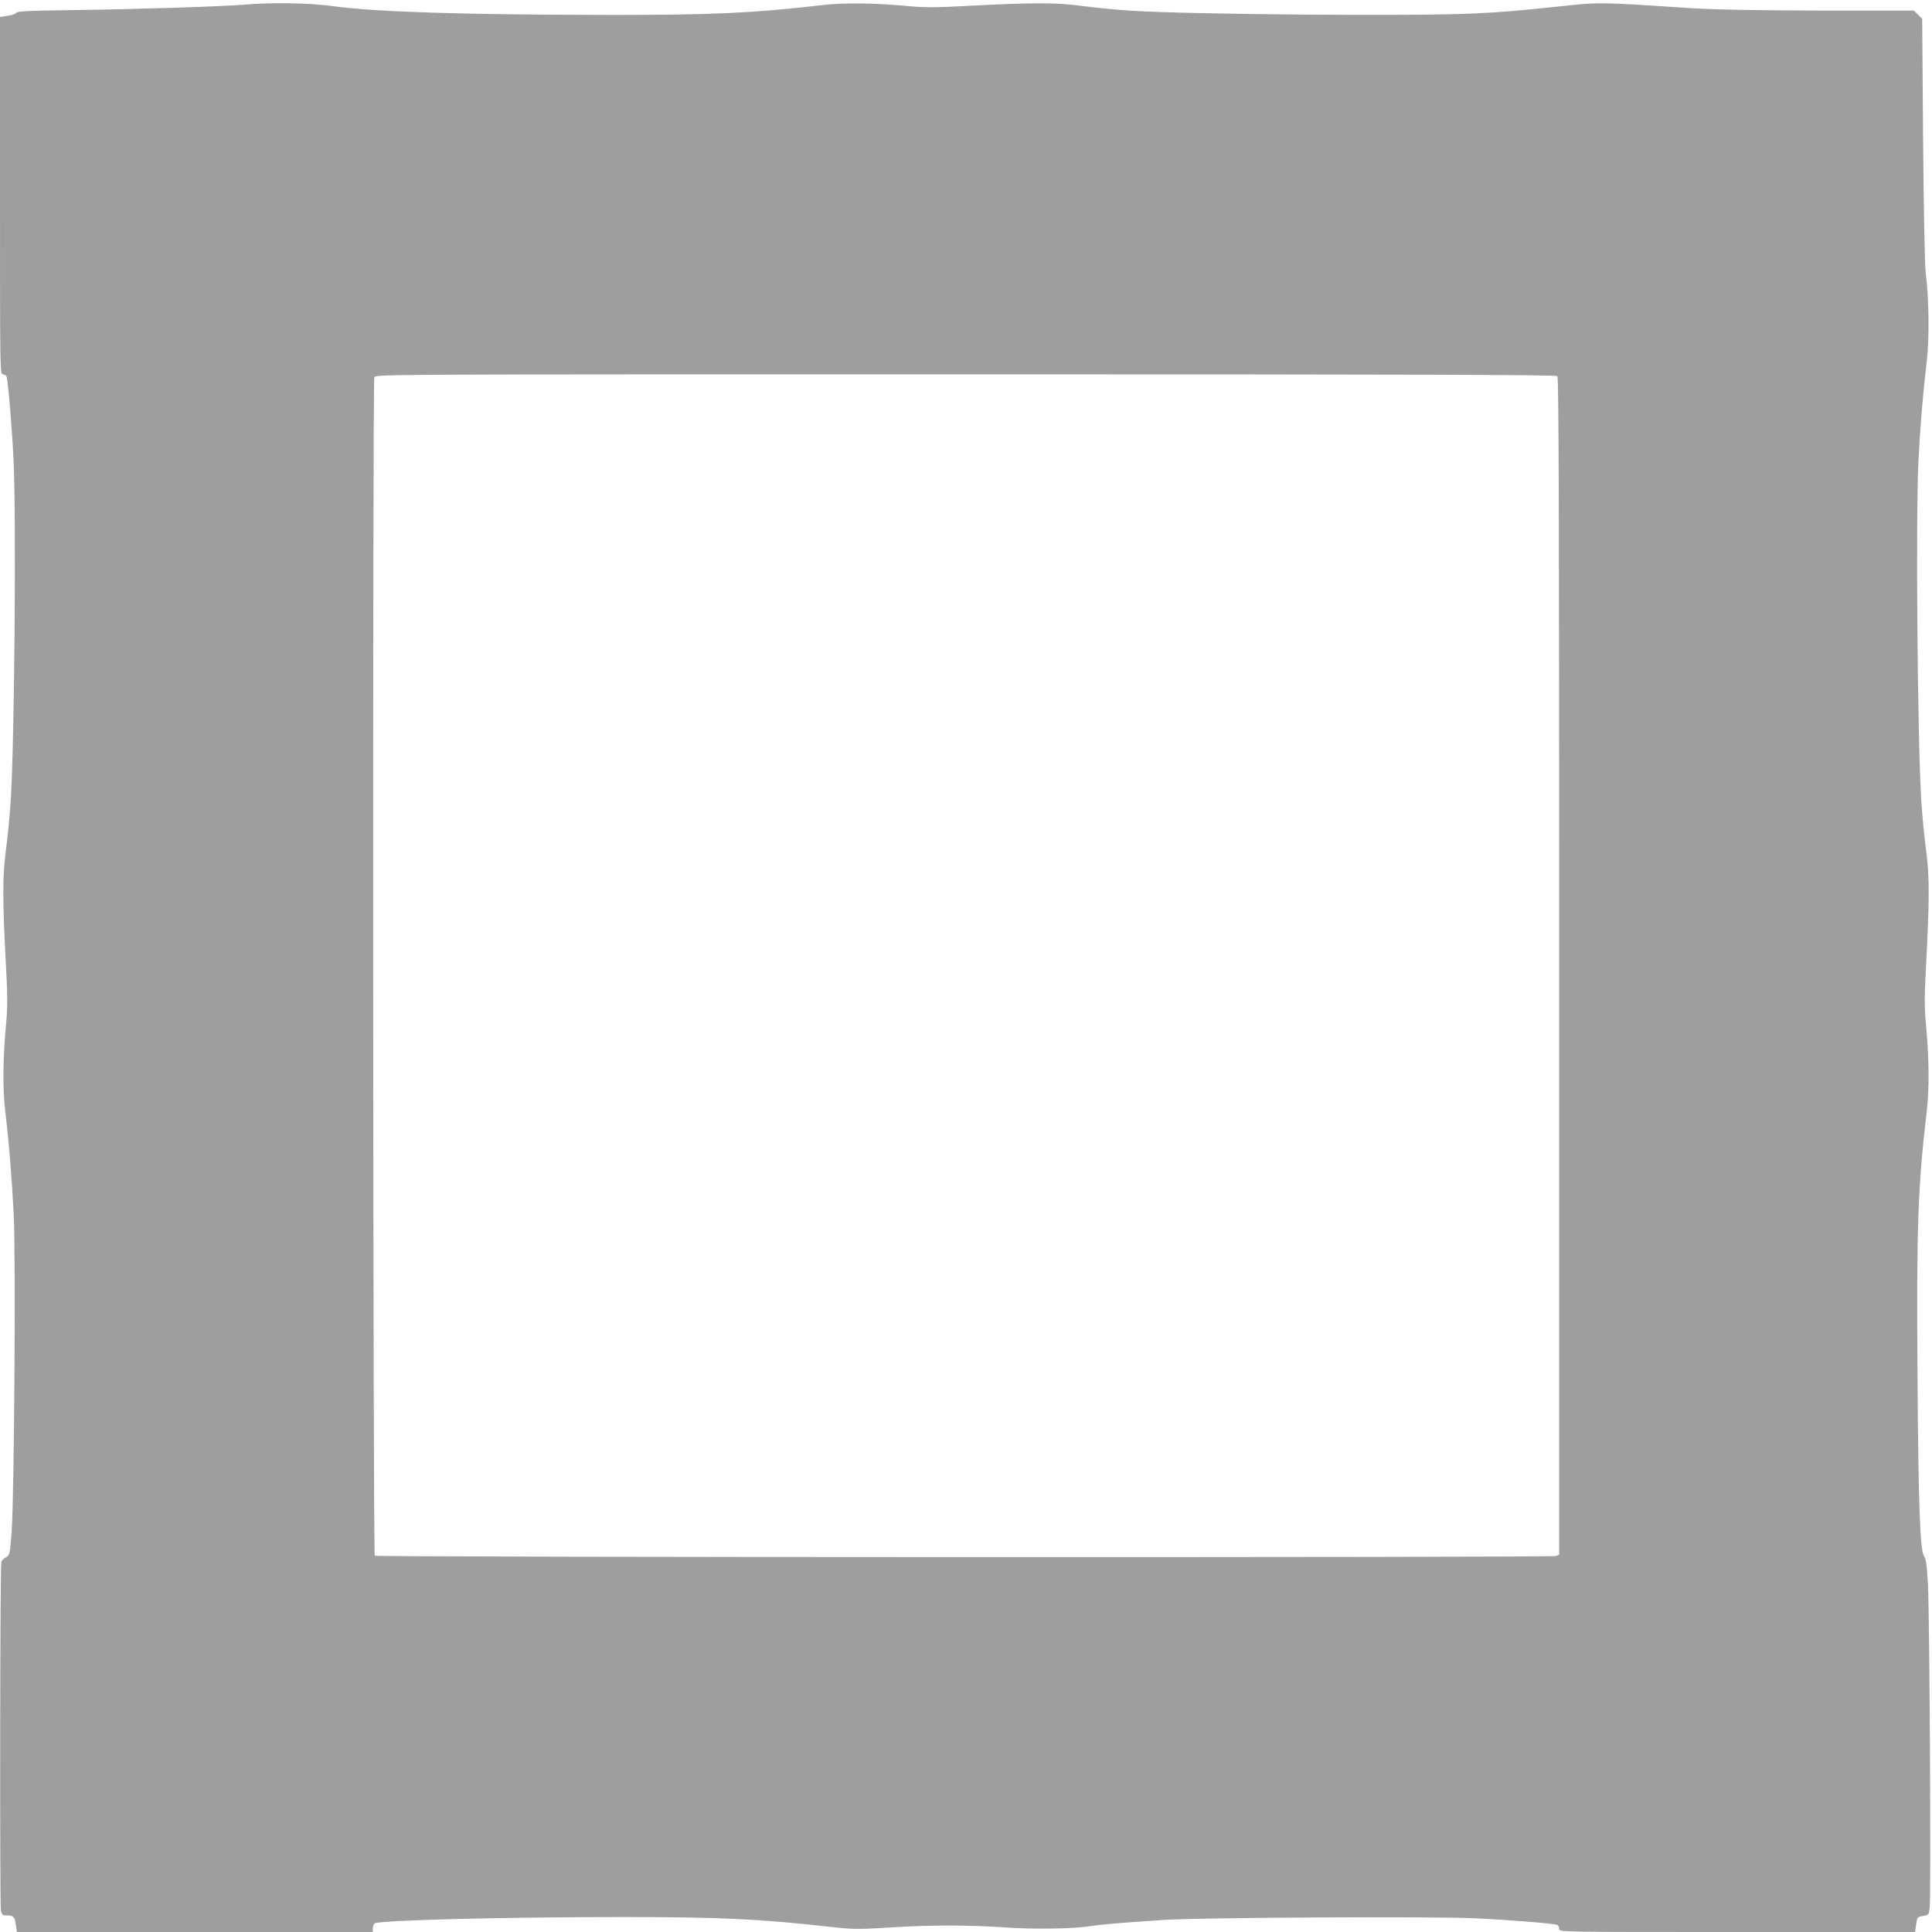 <?xml version="1.0" standalone="no"?>
<!DOCTYPE svg PUBLIC "-//W3C//DTD SVG 20010904//EN"
 "http://www.w3.org/TR/2001/REC-SVG-20010904/DTD/svg10.dtd">
<svg version="1.0" xmlns="http://www.w3.org/2000/svg"
 width="1280pt" height="1280pt" viewBox="0 0 1280 1280"
 preserveAspectRatio="xMidYMid meet">
<g transform="translate(0,1280) scale(0.1,-0.1)"
fill="#9e9e9e" stroke="none">
<path d="M1615 12769 c-136 -12 -735 -31 -1140 -36 -287 -4 -362 -7 -367 -18
-5 -7 -30 -16 -58 -20 l-50 -7 0 -1184 c0 -1164 0 -1184 19 -1184 11 0 22 -8
25 -17 10 -30 37 -358 46 -558 18 -384 6 -1852 -19 -2250 -6 -93 -20 -241 -32
-329 -23 -175 -23 -323 1 -775 10 -180 10 -263 2 -355 -23 -238 -25 -441 -8
-592 27 -228 45 -454 57 -694 14 -281 3 -1874 -14 -2100 -12 -149 -13 -155
-37 -167 -13 -7 -28 -20 -31 -30 -9 -22 -11 -2268 -3 -2312 6 -27 11 -31 38
-31 45 0 53 -9 61 -62 l7 -48 1179 0 1179 0 0 24 c0 14 6 28 12 33 33 21 844
42 1638 42 659 0 908 -12 1392 -66 145 -16 175 -16 385 -3 267 17 517 17 768
0 185 -13 449 -9 560 9 61 10 210 23 485 41 244 16 1783 24 2060 11 264 -13
532 -35 549 -45 6 -4 11 -16 11 -27 0 -19 19 -19 1179 -19 l1179 0 7 50 c7 49
8 50 45 56 38 6 39 7 45 58 9 76 -1 1956 -12 2143 -7 121 -13 167 -24 180 -28
32 -39 324 -45 1198 -7 992 2 1248 62 1759 17 151 15 354 -8 592 -8 92 -8 175
2 355 24 452 24 600 1 775 -12 88 -26 236 -32 329 -25 398 -37 1866 -19 2250
10 206 30 449 56 670 17 149 14 415 -8 580 -6 46 -13 417 -17 880 l-6 800 -28
28 -28 27 -617 0 c-423 1 -688 6 -842 15 -627 41 -619 41 -846 17 -330 -35
-426 -43 -629 -52 -388 -18 -1854 -6 -2250 19 -93 6 -241 20 -329 32 -175 23
-323 23 -775 -1 -180 -10 -263 -10 -355 -2 -237 23 -441 25 -591 8 -446 -52
-716 -65 -1380 -65 -988 1 -1573 19 -1865 59 -153 21 -408 25 -585 9z m8703
-2461 c9 -9 12 -892 12 -3910 l0 -3898 -22 -9 c-30 -11 -7814 -9 -7825 2 -12
13 -15 7784 -3 7808 11 19 60 19 3918 19 3026 0 3911 -3 3920 -12z"/>
</g>
</svg>
